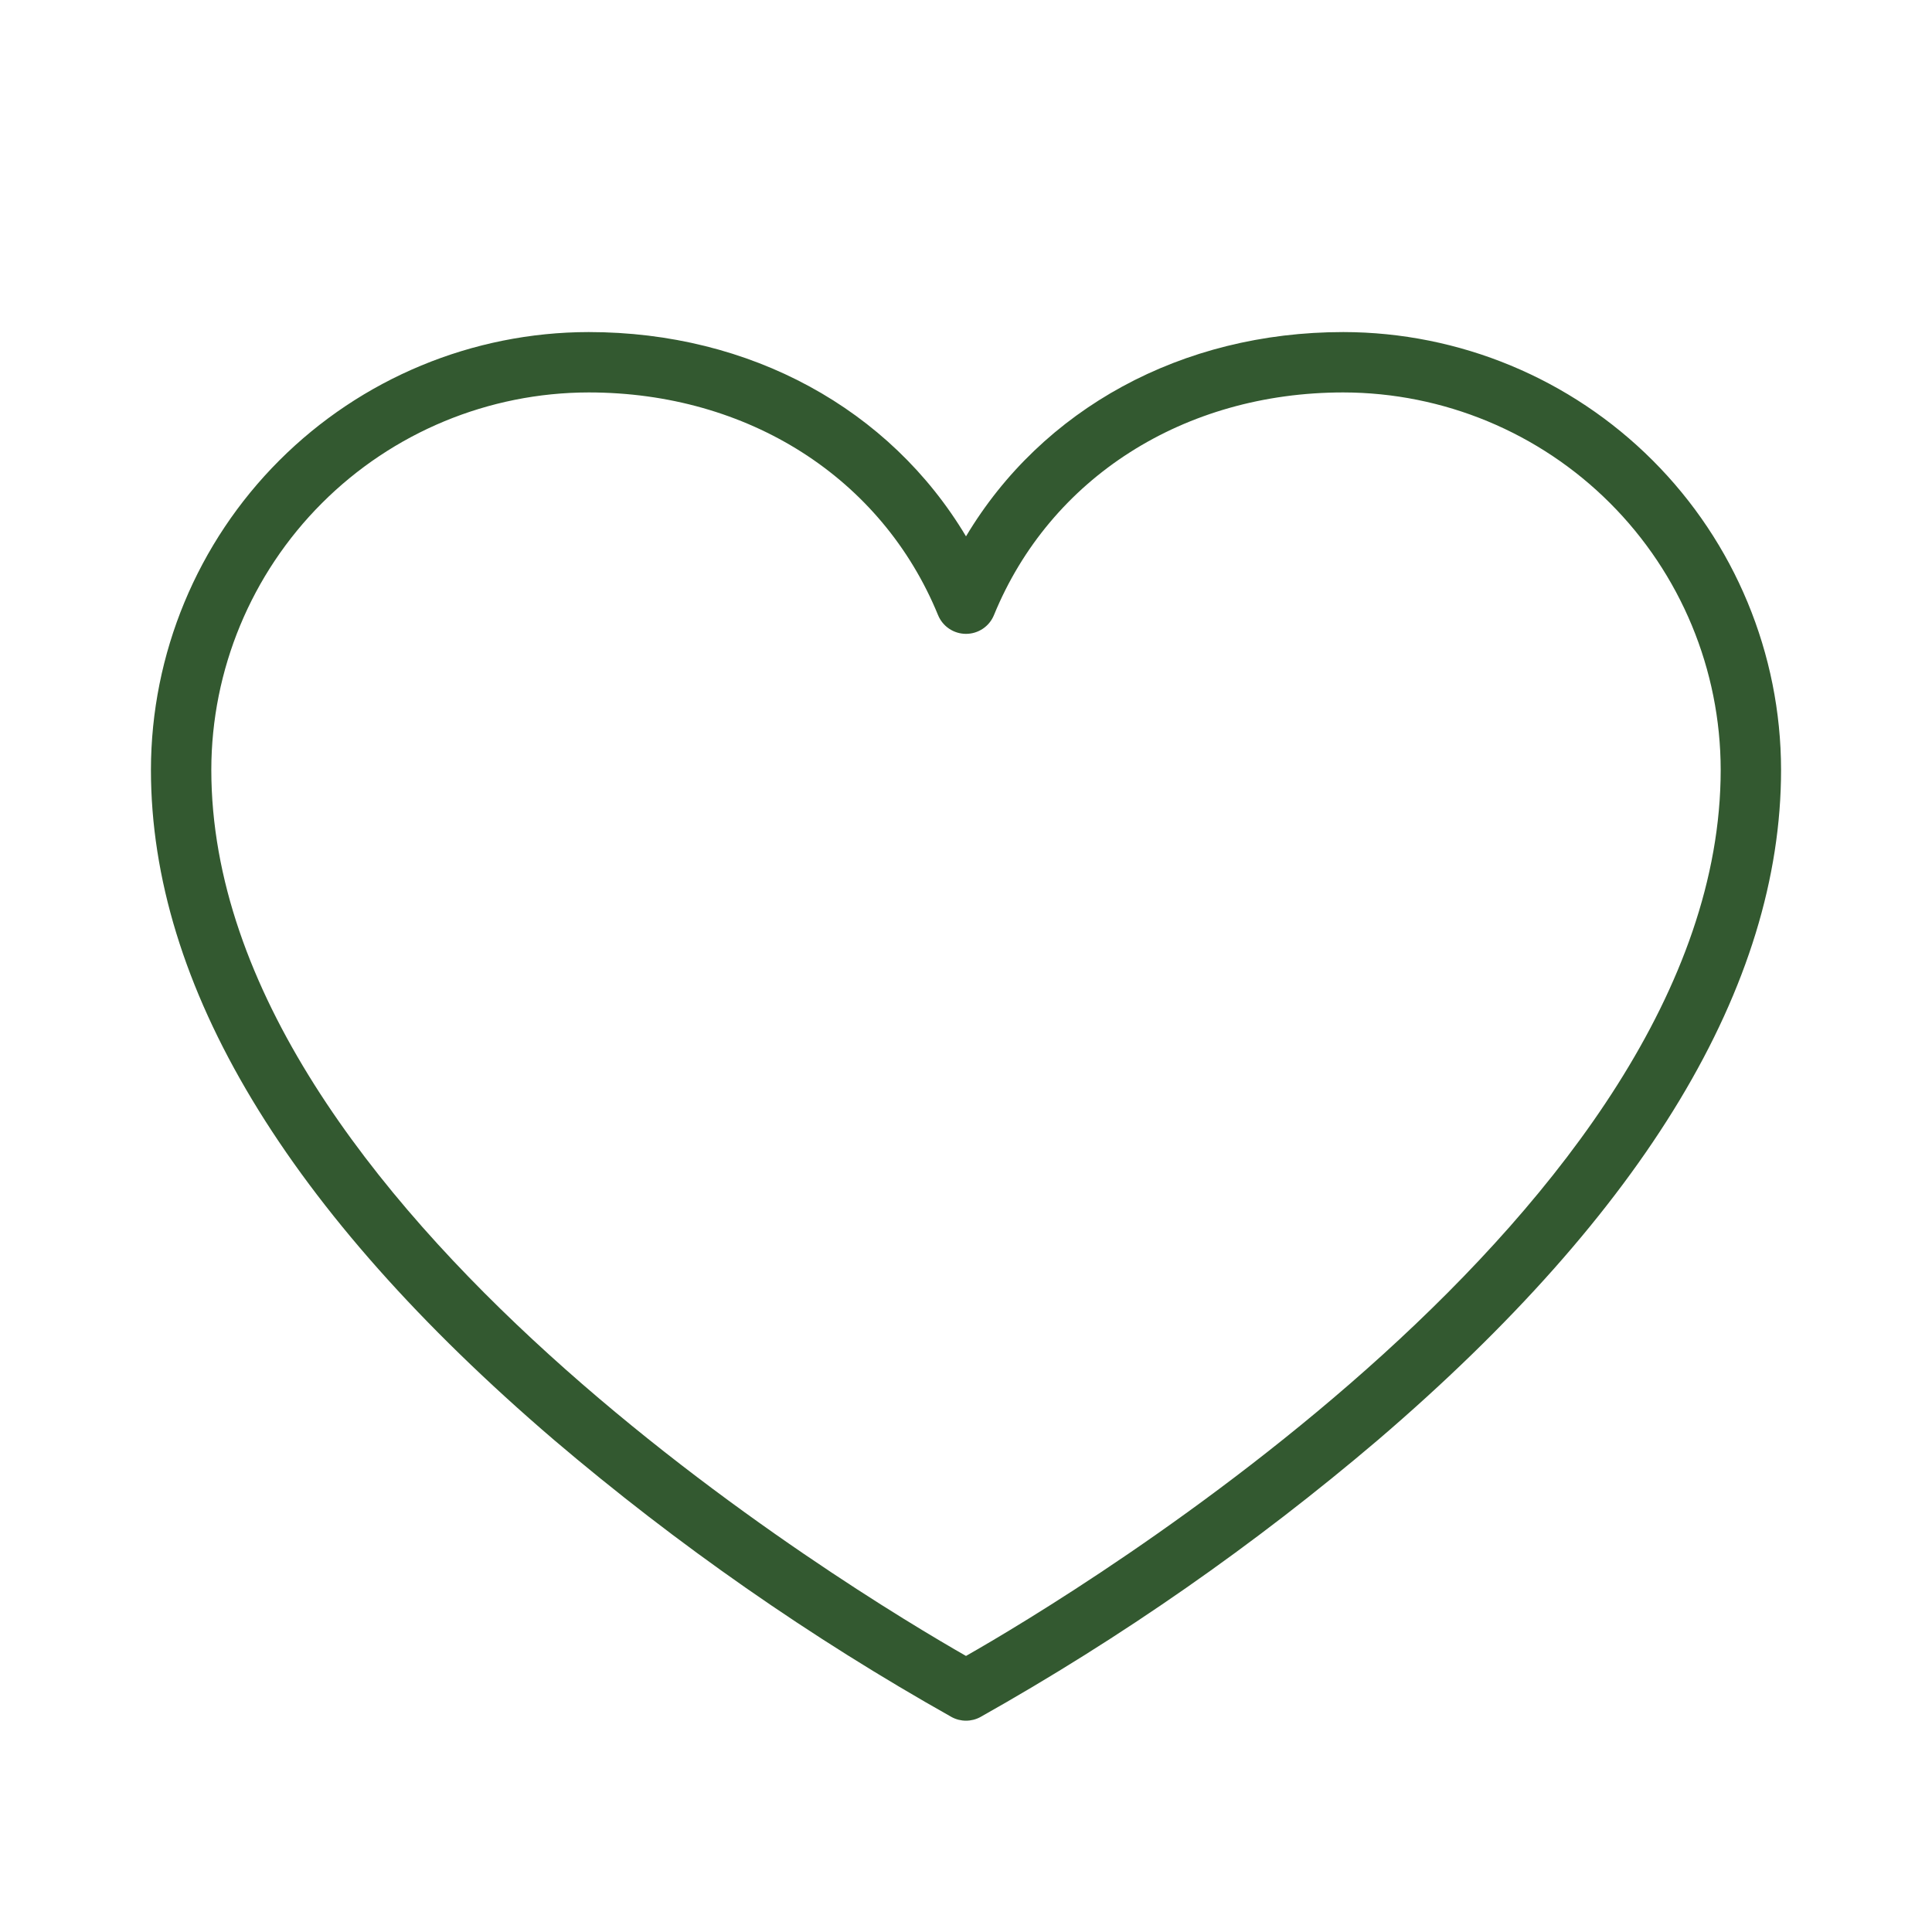 <svg width="72" height="72" viewBox="0 0 72 72" fill="none" xmlns="http://www.w3.org/2000/svg">
<path d="M50.062 12.375C44.032 12.375 38.835 15.241 36 19.988C33.165 15.241 27.968 12.375 21.938 12.375C17.613 12.38 13.467 14.101 10.409 17.159C7.351 20.217 5.63 24.363 5.625 28.688C5.625 36.728 10.688 45.132 20.644 53.66C25.241 57.572 30.204 61.031 35.466 63.99C35.63 64.079 35.813 64.125 36 64.125C36.187 64.125 36.37 64.079 36.534 63.99C41.796 61.031 46.759 57.572 51.356 53.66C61.312 45.132 66.375 36.728 66.375 28.688C66.37 24.363 64.65 20.217 61.591 17.159C58.533 14.101 54.387 12.38 50.062 12.375ZM36 61.712C32.062 59.462 7.875 45.02 7.875 28.688C7.879 24.959 9.362 21.385 11.999 18.749C14.635 16.113 18.209 14.63 21.938 14.625C27.875 14.625 32.864 17.806 34.959 22.925C35.044 23.131 35.188 23.308 35.374 23.432C35.559 23.556 35.777 23.622 36 23.622C36.223 23.622 36.441 23.556 36.626 23.432C36.812 23.308 36.956 23.131 37.041 22.925C39.136 17.806 44.125 14.625 50.062 14.625C53.791 14.63 57.365 16.113 60.001 18.749C62.638 21.385 64.121 24.959 64.125 28.688C64.125 45 39.938 59.473 36 61.712Z" fill="#335930"/>
</svg>
